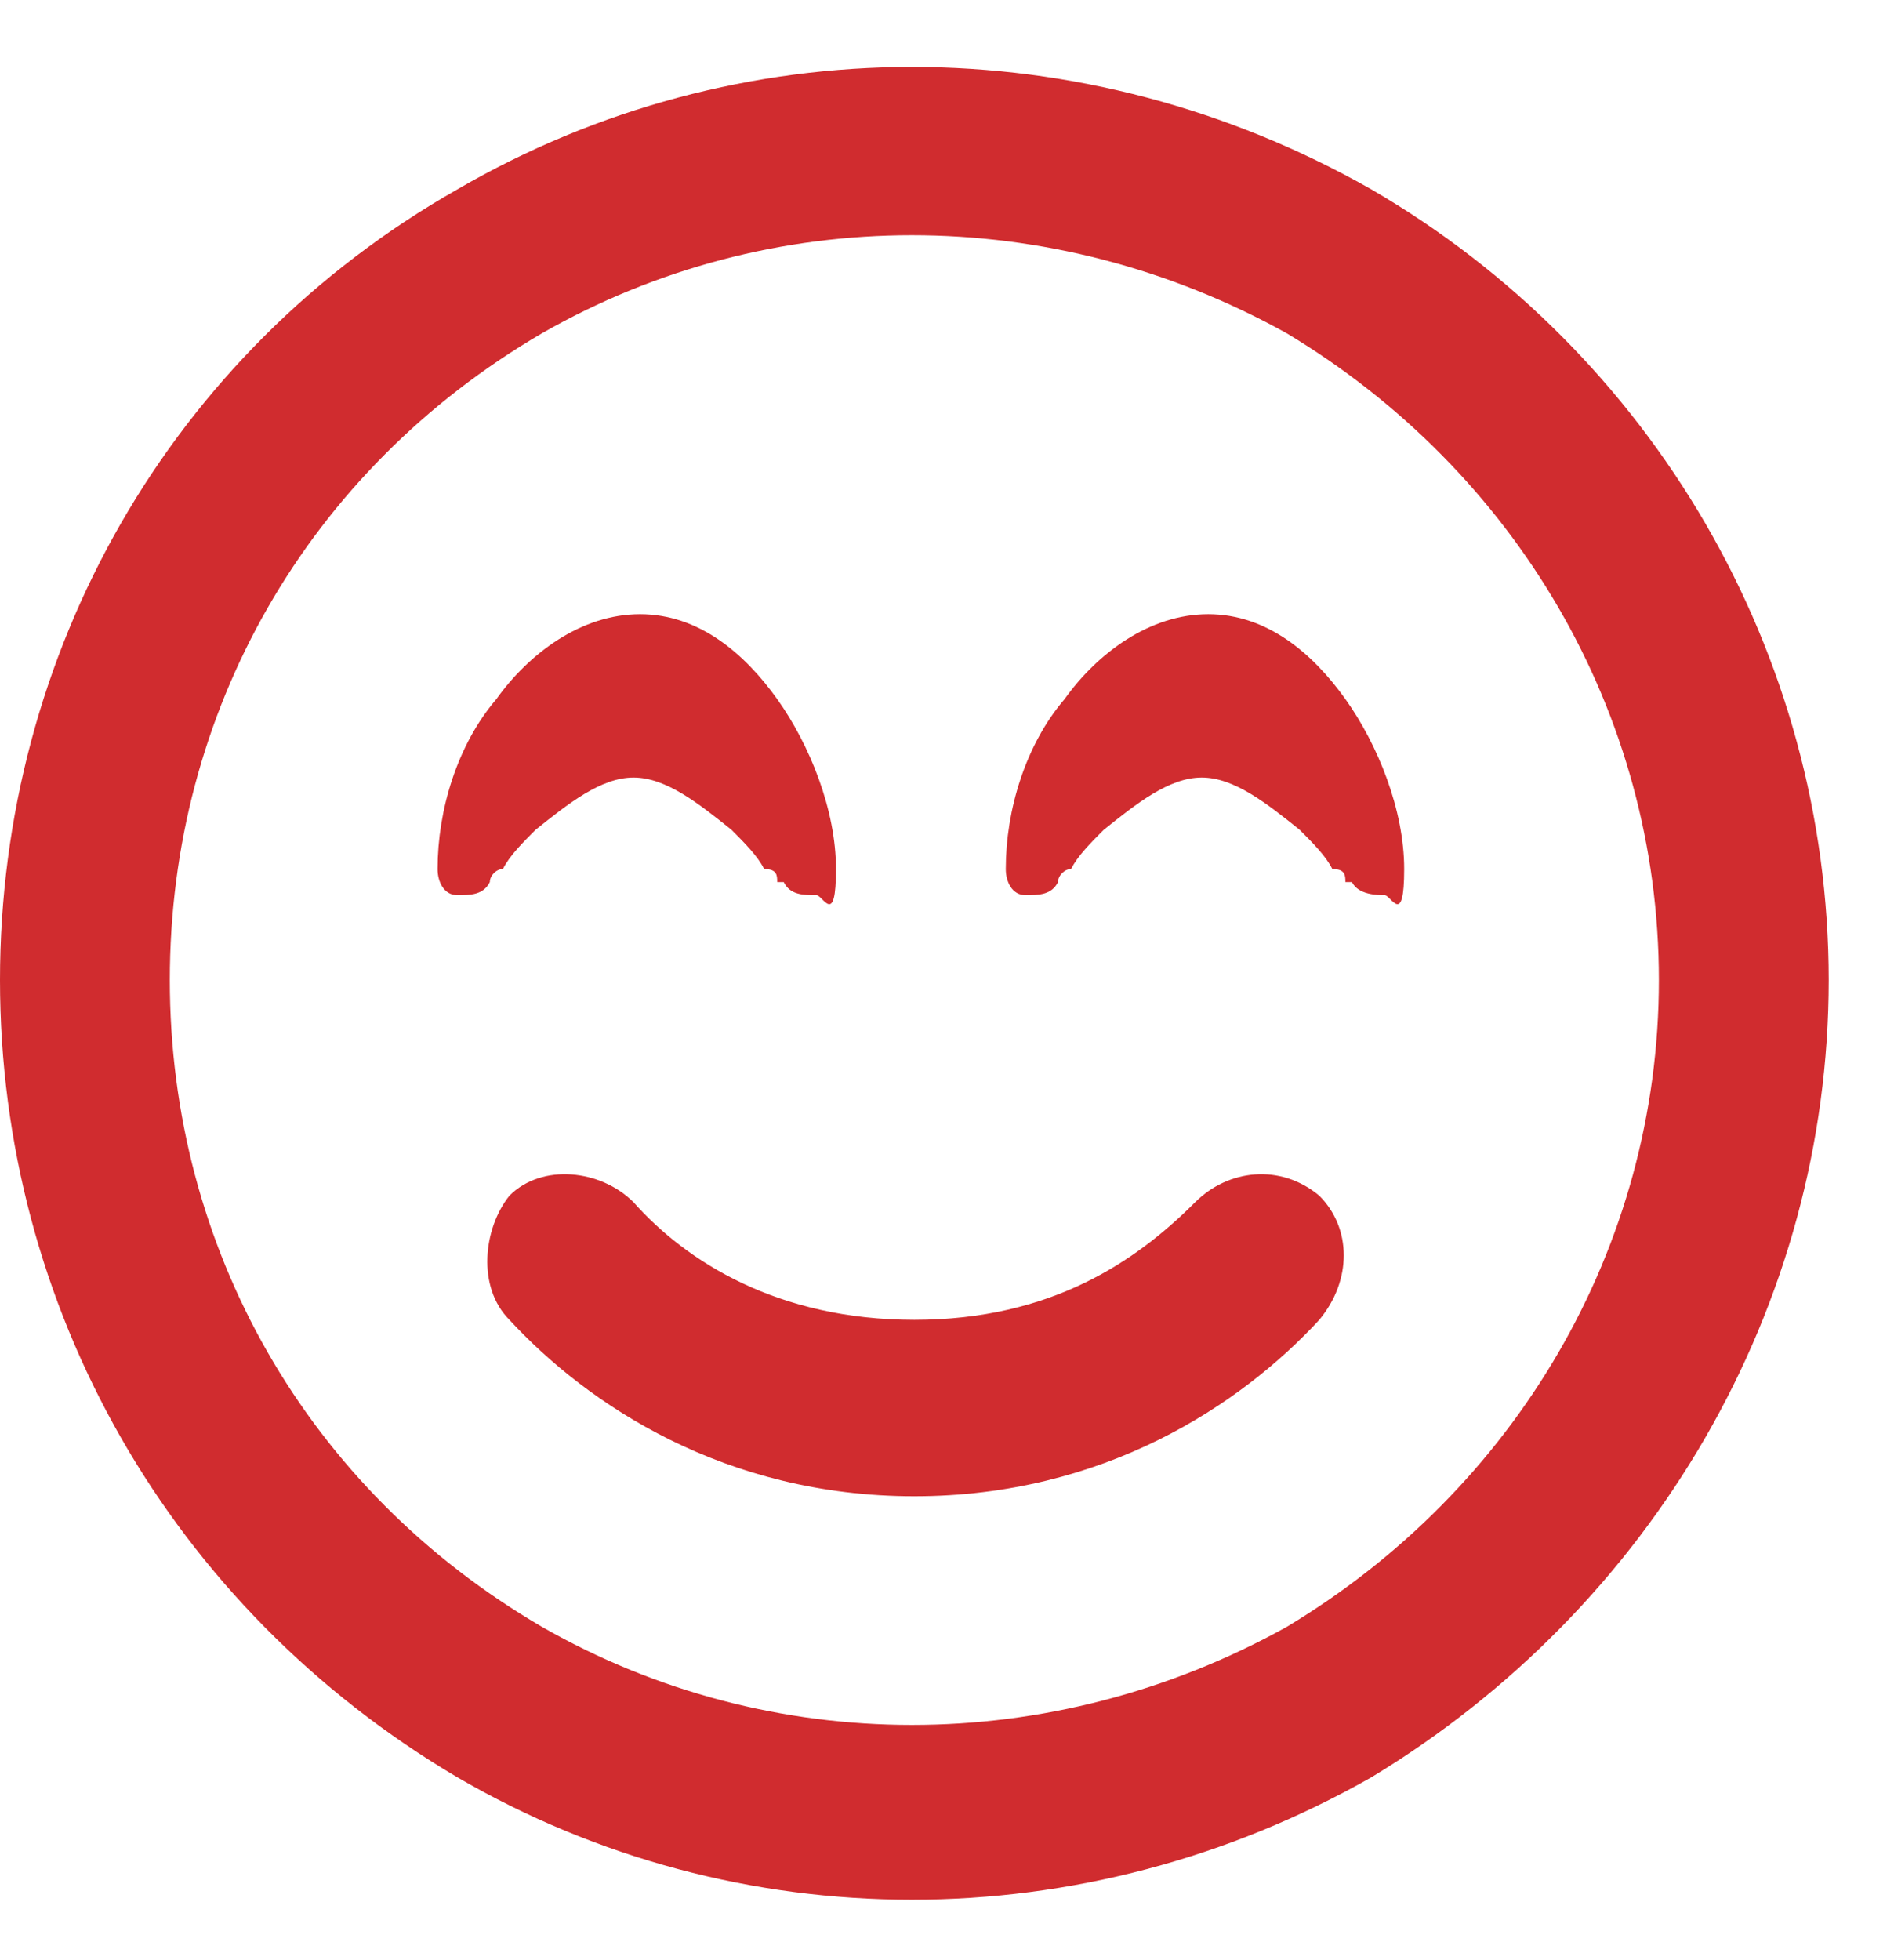<?xml version="1.0" encoding="UTF-8"?>
<svg id="Capa_1" xmlns="http://www.w3.org/2000/svg" version="1.1" viewBox="0 0 29 30">
  <!-- Generator: Adobe Illustrator 29.6.0, SVG Export Plug-In . SVG Version: 2.1.1 Build 207)  -->
  <defs>
    <style>
      .st0 {
        fill: #d02c2f;
      }
    </style>
  </defs>
  <path class="st0" d="M25.4,15c0-4.1-2.2-7.8-5.7-9.9-3.6-2-7.9-2-11.4,0-3.6,2.1-5.7,5.8-5.7,9.9s2.1,7.8,5.7,9.9c3.5,2,7.8,2,11.4,0,3.5-2.1,5.7-5.8,5.7-9.9ZM0,15C0,10,2.6,5.4,7,2.9,11.3.4,16.6.4,21,2.9c4.3,2.5,7,7.1,7,12.1s-2.7,9.6-7,12.2c-4.4,2.5-9.7,2.5-14,0C2.6,24.6,0,20,0,15ZM9.7,18.4c.8.9,2.2,1.8,4.3,1.8s3.4-.9,4.3-1.8c.5-.5,1.3-.6,1.9-.1.5.5.5,1.3,0,1.9-1.2,1.3-3.3,2.7-6.2,2.7s-5-1.4-6.2-2.7c-.5-.5-.4-1.4,0-1.9.5-.5,1.4-.4,1.9.1ZM11.9,13.5h0c0-.1,0-.2-.2-.2-.1-.2-.3-.4-.5-.6-.5-.4-1-.8-1.5-.8s-1,.4-1.5.8c-.2.2-.4.4-.5.6-.1,0-.2.1-.2.2s0,0,0,0c-.1.2-.3.2-.5.2-.2,0-.3-.2-.3-.4,0-.9.3-1.9.9-2.6.5-.7,1.3-1.3,2.2-1.3s1.6.6,2.1,1.3c.5.7.9,1.7.9,2.6s-.2.4-.3.4c-.2,0-.4,0-.5-.2ZM20.6,13.5h0c0-.1,0-.2-.2-.2-.1-.2-.3-.4-.5-.6-.5-.4-1-.8-1.5-.8s-1,.4-1.5.8c-.2.2-.4.4-.5.6-.1,0-.2.1-.2.2s0,0,0,0c-.1.2-.3.2-.5.2-.2,0-.3-.2-.3-.4,0-.9.3-1.9.9-2.6.5-.7,1.3-1.3,2.2-1.3s1.6.6,2.1,1.3c.5.7.9,1.7.9,2.6s-.2.4-.3.4-.4,0-.5-.2Z"/>
</svg>